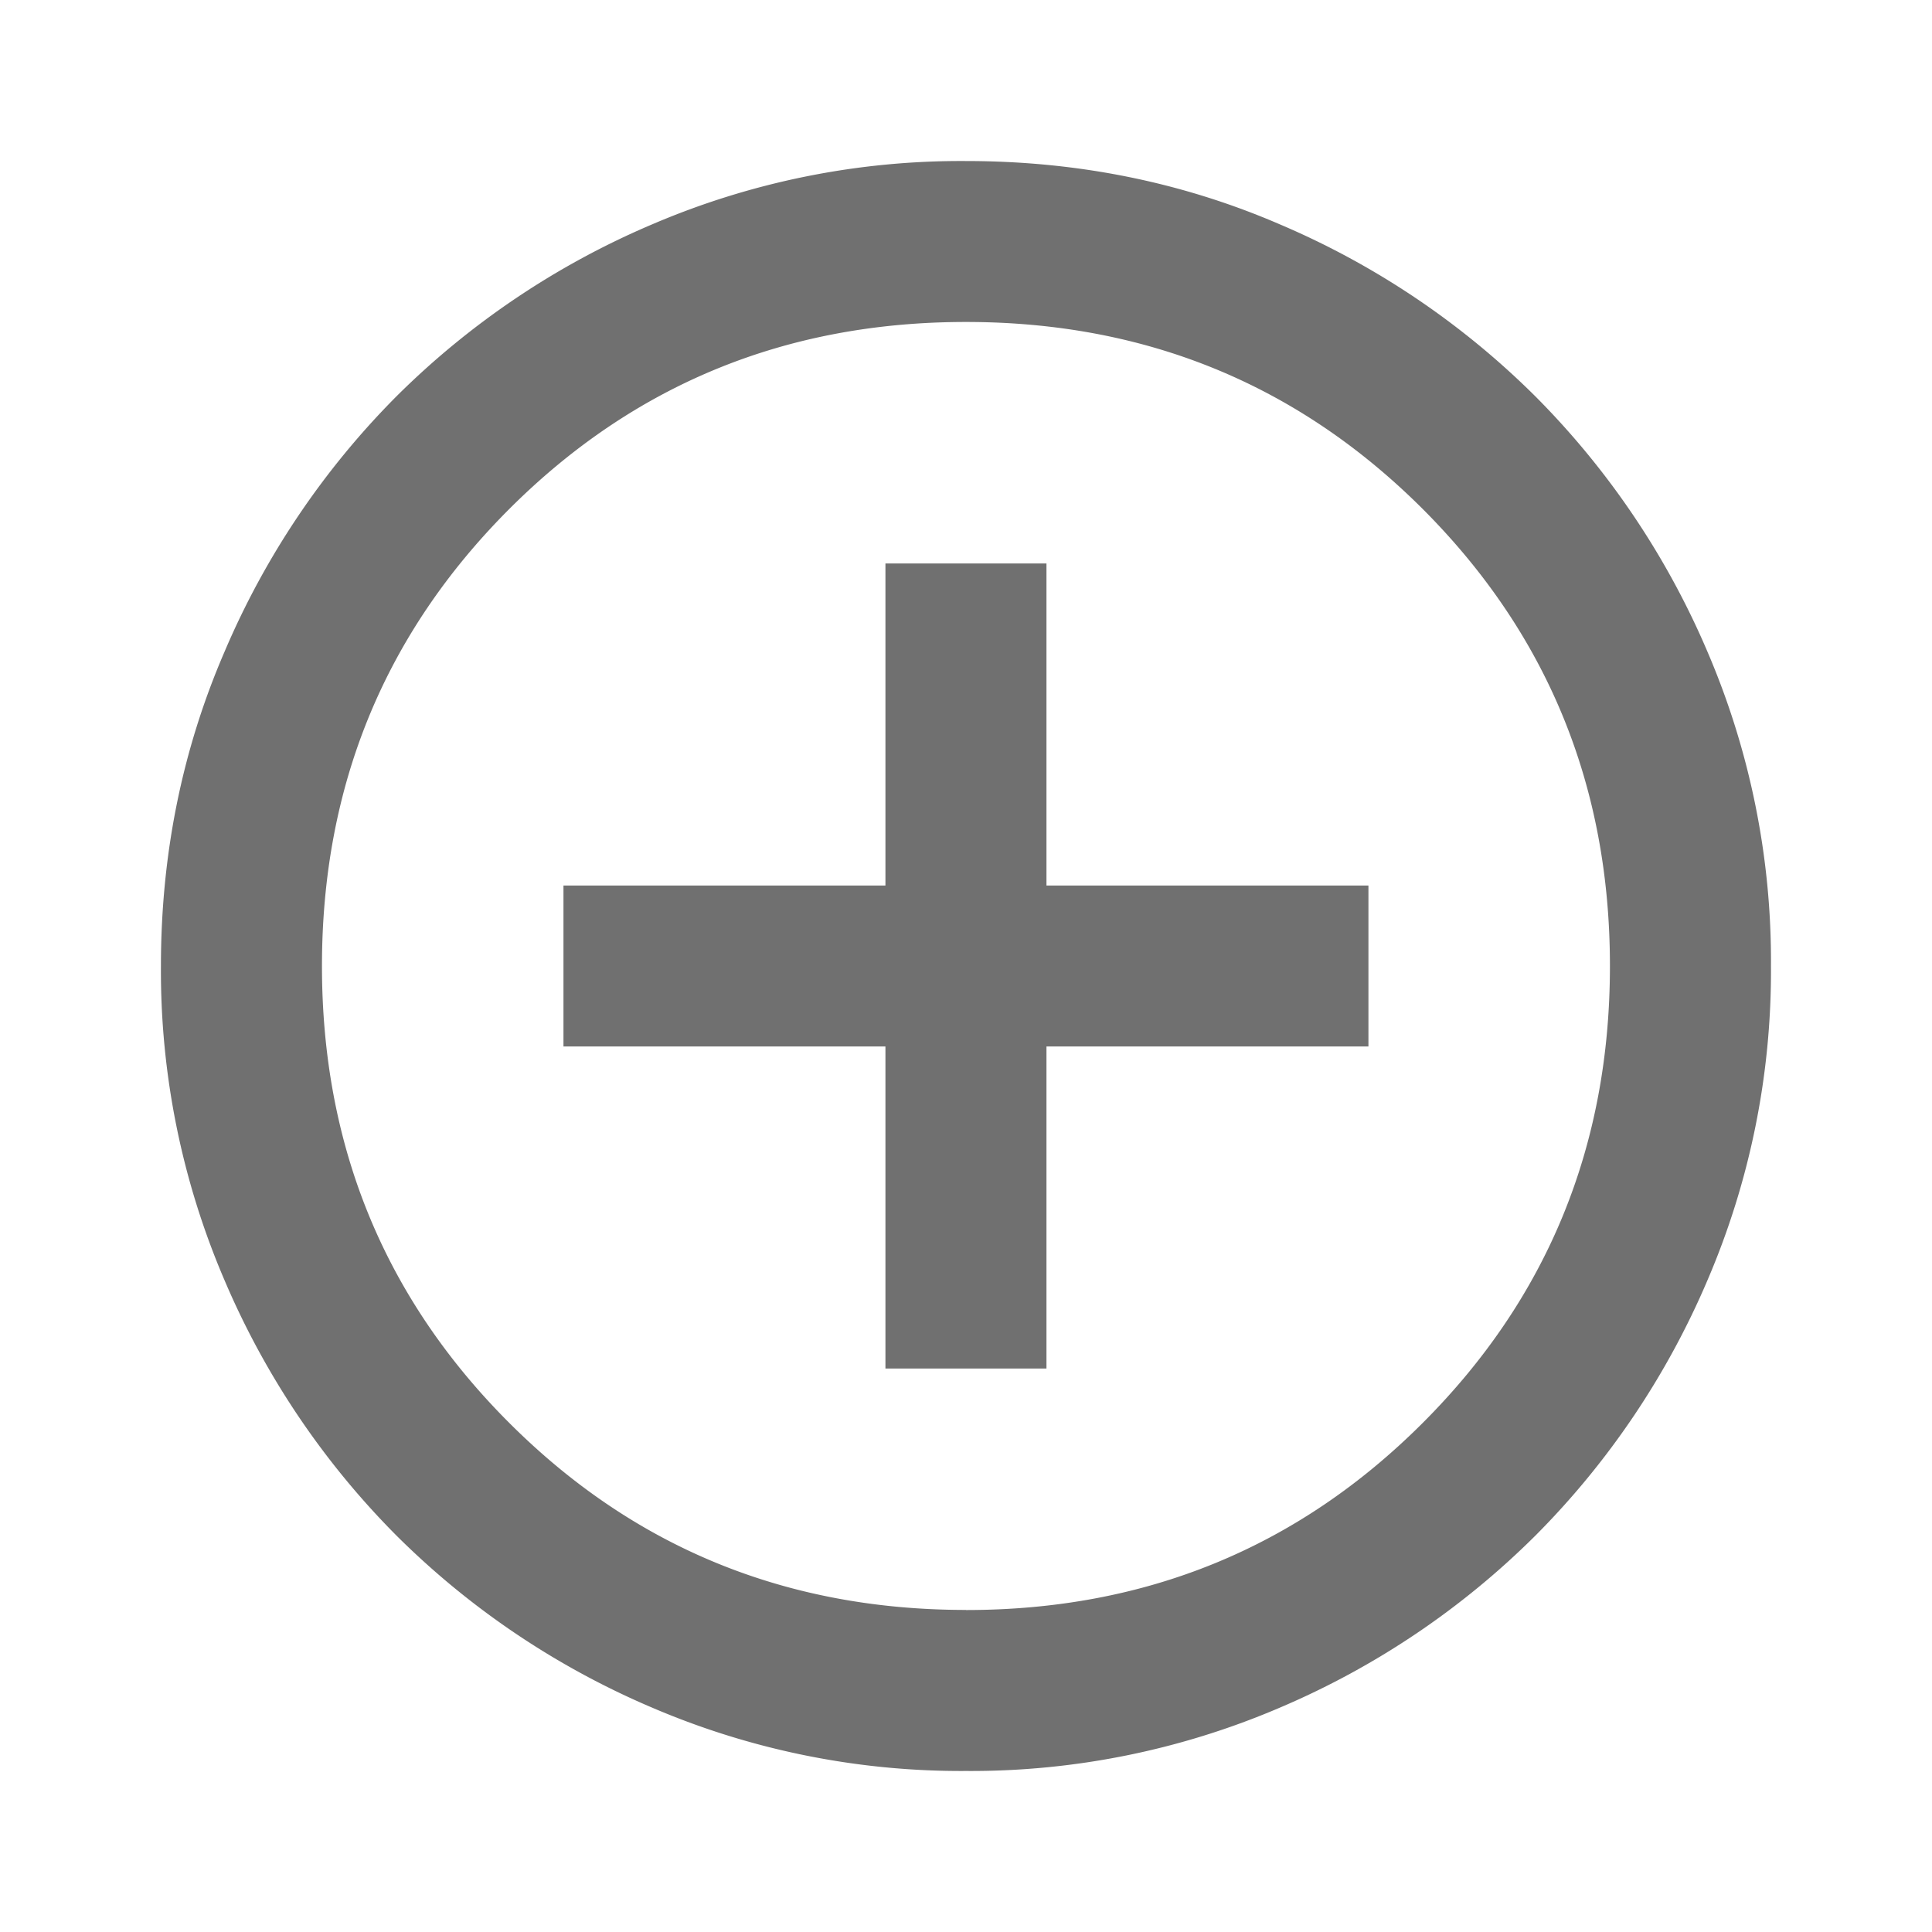<svg fill="none" xmlns="http://www.w3.org/2000/svg" width="20" height="20" viewBox="0 0 20 20"><mask id="mask0_433_20459" style="mask-type:alpha" maskUnits="userSpaceOnUse" x="0" y="0" width="20" height="20"><path fill="#D9D9D9" d="M0 0h20v20H0z"/></mask><g mask="url(#mask0_433_20459)"><path d="M9.166 14.167h1.667v-3.334h3.333V9.167h-3.333V5.833H9.166v3.334H5.833v1.666h3.333v3.334ZM10 18.333a8.115 8.115 0 0 1-3.25-.656 8.416 8.416 0 0 1-2.646-1.781 8.415 8.415 0 0 1-1.781-2.646A8.115 8.115 0 0 1 1.666 10c0-1.153.219-2.236.657-3.25a8.415 8.415 0 0 1 1.78-2.646A8.415 8.415 0 0 1 6.75 2.323 8.115 8.115 0 0 1 10 1.667c1.152 0 2.236.218 3.25.656a8.415 8.415 0 0 1 2.645 1.781 8.416 8.416 0 0 1 1.782 2.646 8.115 8.115 0 0 1 .656 3.25 8.115 8.115 0 0 1-.656 3.25 8.415 8.415 0 0 1-1.782 2.646 8.415 8.415 0 0 1-2.645 1.781 8.115 8.115 0 0 1-3.25.656Zm0-1.666c1.86 0 3.437-.646 4.729-1.938 1.291-1.291 1.937-2.868 1.937-4.729 0-1.861-.646-3.437-1.937-4.73-1.292-1.29-2.868-1.937-4.73-1.937-1.86 0-3.437.646-4.729 1.938C3.98 6.563 3.333 8.139 3.333 10c0 1.86.646 3.437 1.937 4.728 1.292 1.292 2.868 1.938 4.73 1.938Z" fill="#707070"/></g></svg>
